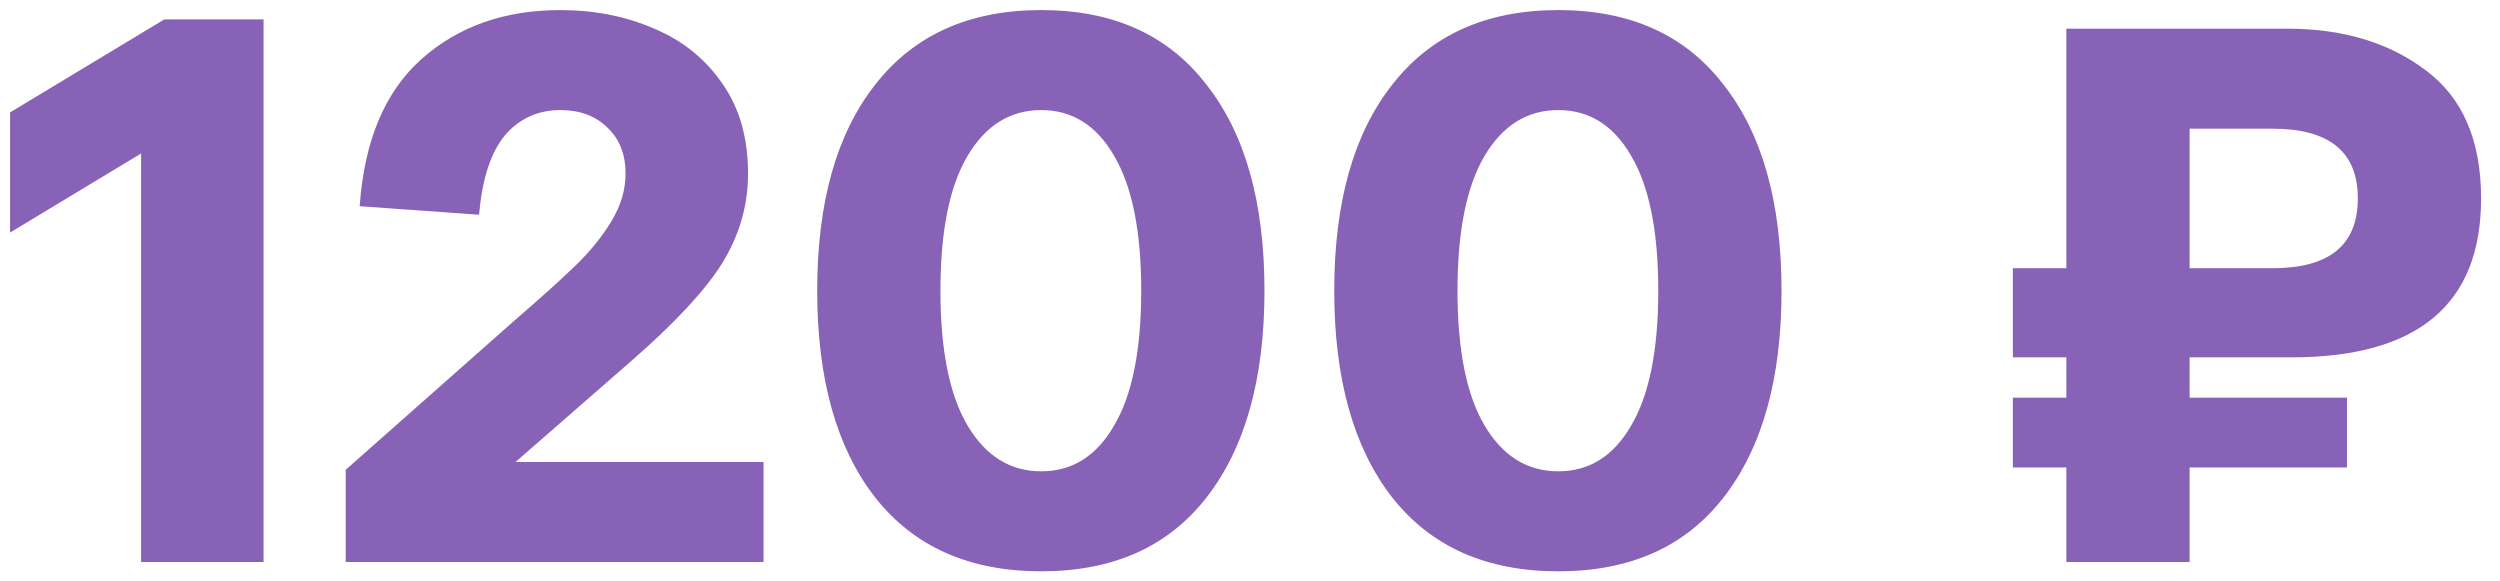 <?xml version="1.0" encoding="UTF-8"?> <svg xmlns="http://www.w3.org/2000/svg" width="129" height="30" viewBox="0 0 129 30" fill="none"><path d="M13.6 1L13.6 29H7.28L7.28 7.92L0.52 12L0.52 5.8L8.48 1L13.6 1ZM39.399 23.84V29H17.839V24.24L26.479 16.6C27.866 15.4 28.933 14.44 29.679 13.72C30.453 12.973 31.079 12.2 31.559 11.4C32.039 10.6 32.279 9.787 32.279 8.96C32.279 7.973 31.973 7.187 31.359 6.6C30.746 5.987 29.933 5.68 28.919 5.68C27.746 5.68 26.786 6.12 26.039 7C25.319 7.88 24.879 9.24 24.719 11.08L18.559 10.64C18.799 7.253 19.866 4.72 21.759 3.04C23.653 1.36 26.039 0.52 28.919 0.52C30.679 0.52 32.293 0.84 33.759 1.48C35.226 2.093 36.399 3.04 37.279 4.32C38.159 5.573 38.599 7.12 38.599 8.96C38.599 10.587 38.159 12.12 37.279 13.56C36.399 14.973 34.826 16.667 32.559 18.64L26.599 23.84L39.399 23.84ZM42.167 15C42.167 10.44 43.167 6.893 45.167 4.36C47.167 1.8 50.02 0.52 53.727 0.52C57.434 0.52 60.274 1.8 62.247 4.36C64.247 6.893 65.247 10.44 65.247 15C65.247 19.56 64.247 23.12 62.247 25.68C60.274 28.213 57.434 29.48 53.727 29.48C50.02 29.48 47.167 28.213 45.167 25.68C43.167 23.12 42.167 19.56 42.167 15ZM48.527 15C48.527 18.067 48.994 20.387 49.927 21.96C50.861 23.533 52.127 24.32 53.727 24.32C55.327 24.32 56.581 23.533 57.487 21.96C58.42 20.387 58.887 18.067 58.887 15C58.887 11.933 58.42 9.613 57.487 8.04C56.581 6.467 55.327 5.68 53.727 5.68C52.127 5.68 50.861 6.467 49.927 8.04C48.994 9.613 48.527 11.933 48.527 15ZM68.847 15C68.847 10.44 69.847 6.893 71.847 4.36C73.847 1.8 76.7 0.52 80.407 0.52C84.114 0.52 86.954 1.8 88.927 4.36C90.927 6.893 91.927 10.44 91.927 15C91.927 19.56 90.927 23.12 88.927 25.68C86.954 28.213 84.114 29.48 80.407 29.48C76.7 29.48 73.847 28.213 71.847 25.68C69.847 23.12 68.847 19.56 68.847 15ZM75.207 15C75.207 18.067 75.674 20.387 76.607 21.96C77.54 23.533 78.807 24.32 80.407 24.32C82.007 24.32 83.26 23.533 84.167 21.96C85.1 20.387 85.567 18.067 85.567 15C85.567 11.933 85.1 9.613 84.167 8.04C83.26 6.467 82.007 5.68 80.407 5.68C78.807 5.68 77.54 6.467 76.607 8.04C75.674 9.613 75.207 11.933 75.207 15ZM112.984 18.44V20.52H121.104V24.12H112.984V29H106.624V24.12H103.864V20.52H106.624V18.44H103.864V13.84H106.624V1.48H112.984H118.024C120.904 1.48 123.291 2.2 125.184 3.64C127.078 5.053 128.024 7.253 128.024 10.24C128.024 15.707 124.758 18.44 118.224 18.44H112.984ZM112.984 13.84H117.264C120.198 13.84 121.664 12.64 121.664 10.24C121.664 7.84 120.198 6.64 117.264 6.64H112.984V13.84Z" fill="#8762B6"></path></svg> 